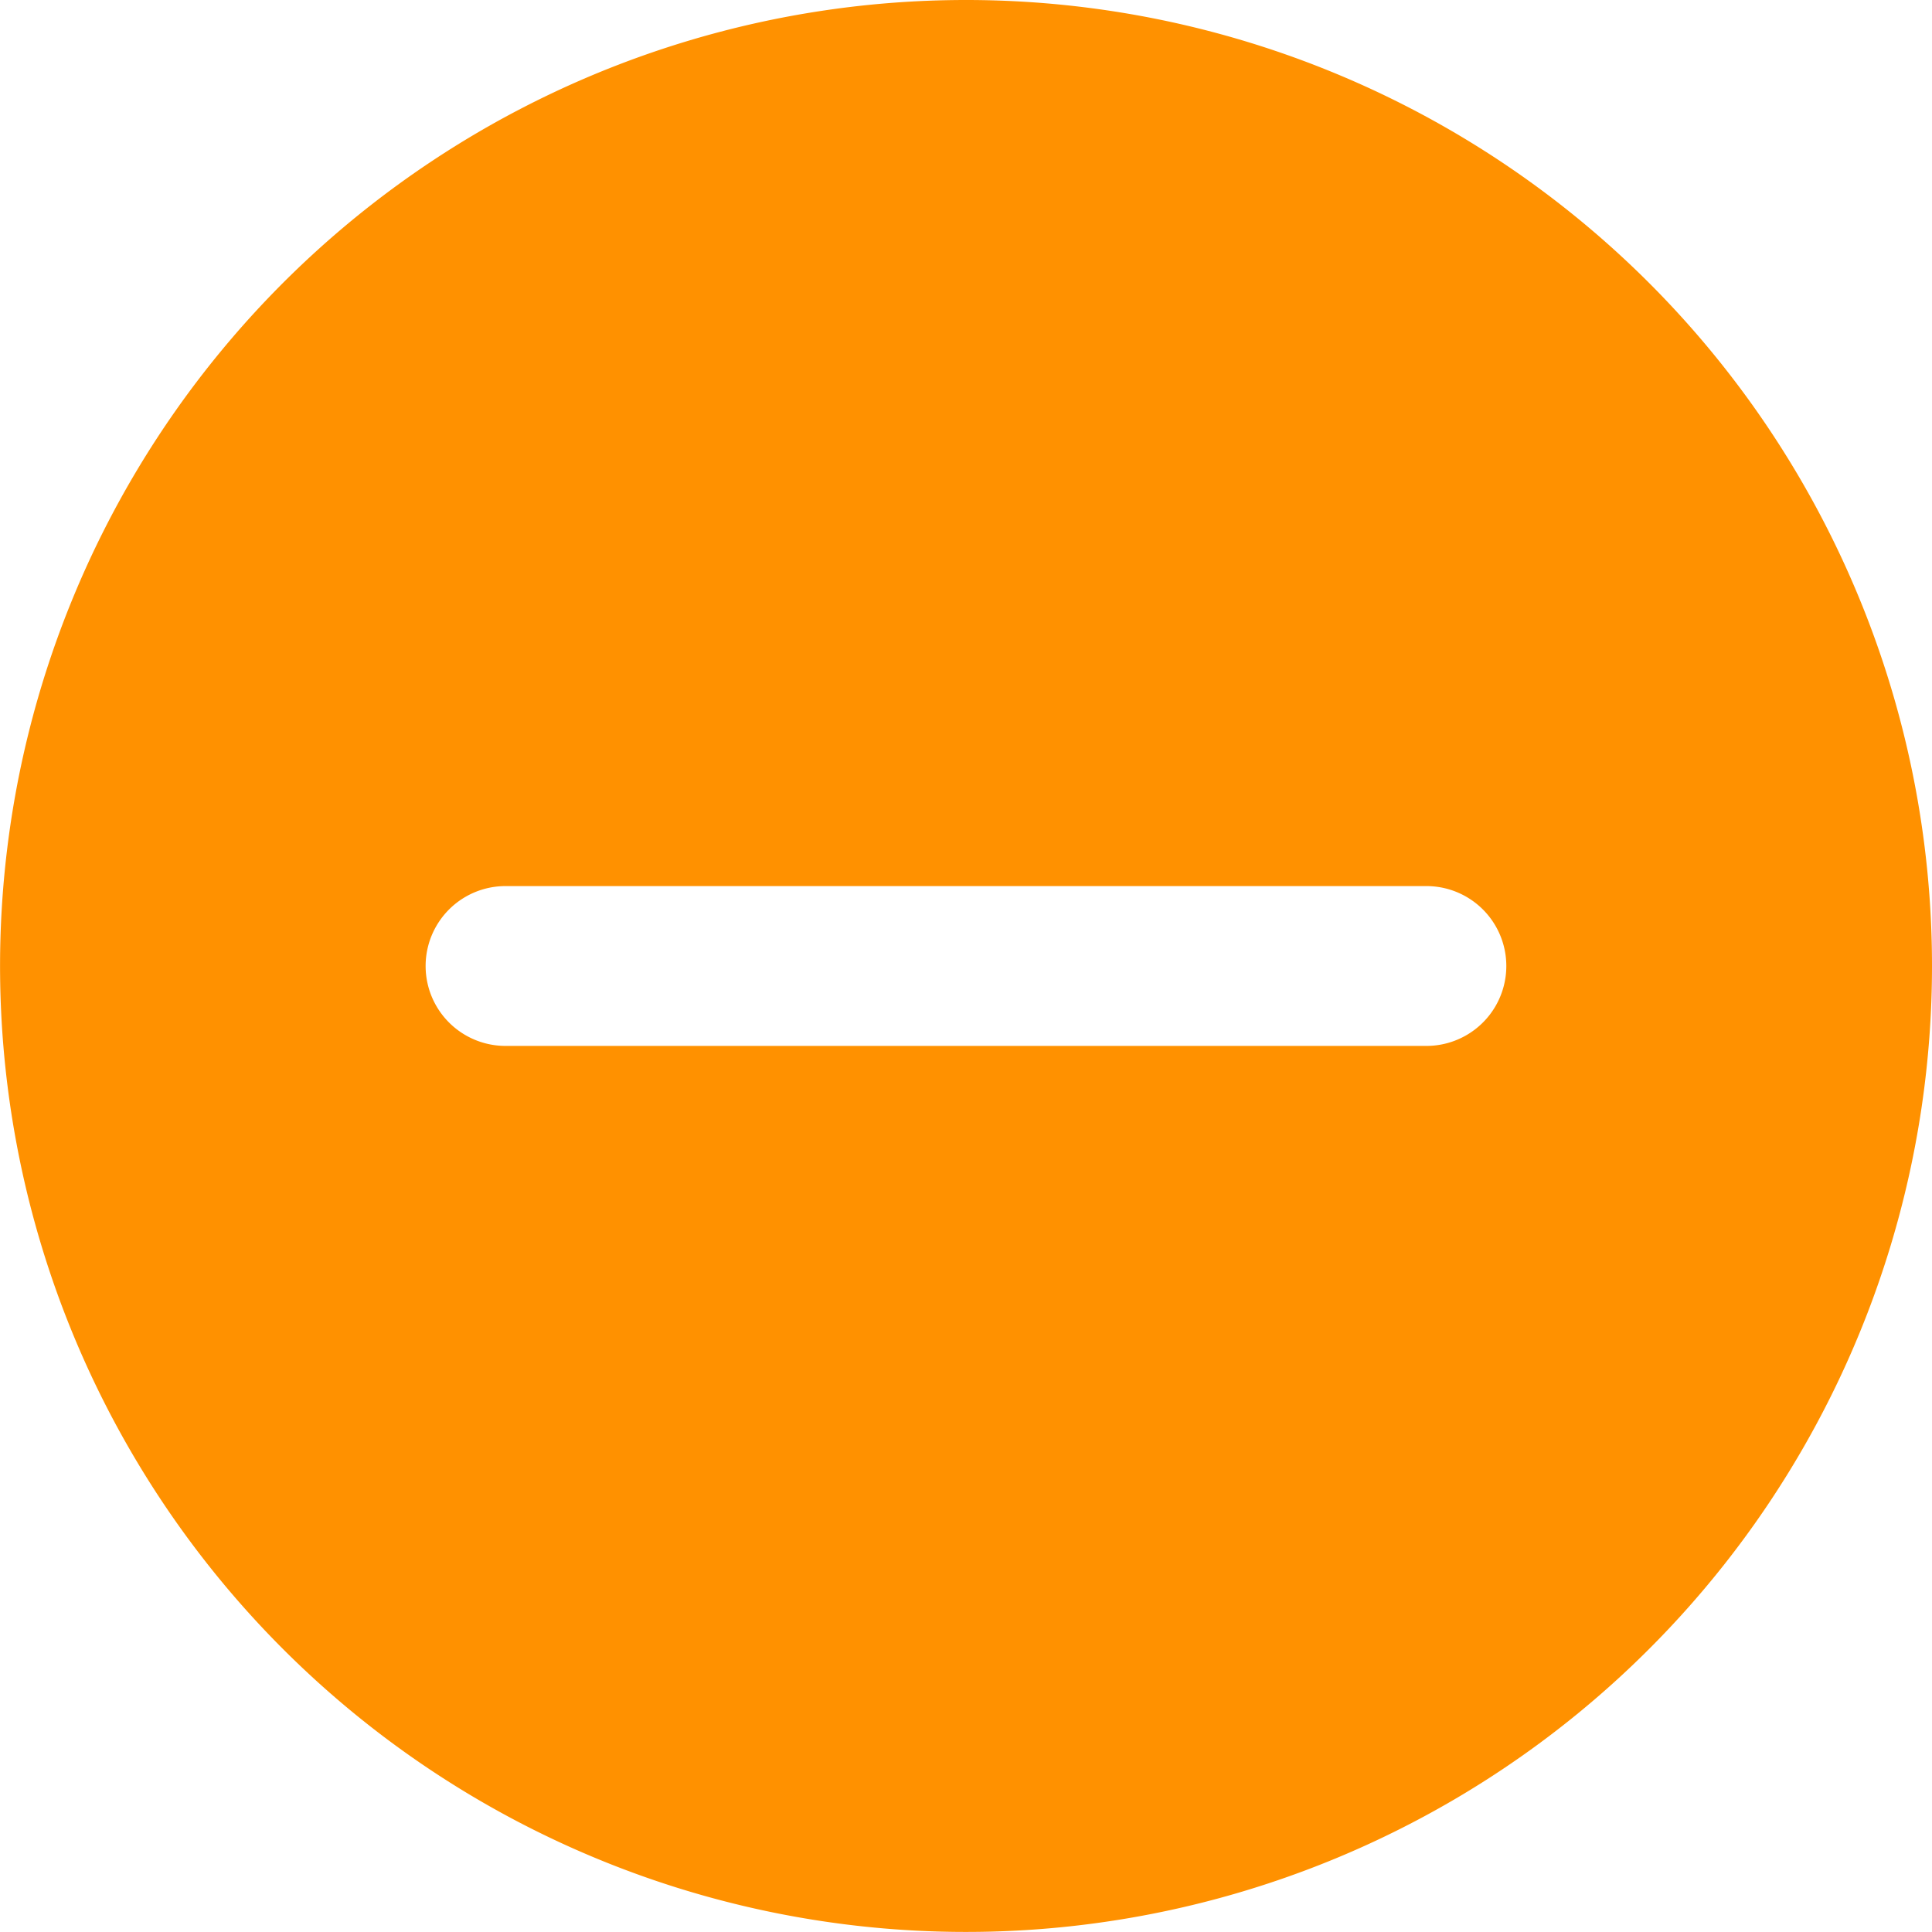 <svg xmlns="http://www.w3.org/2000/svg" xmlns:xlink="http://www.w3.org/1999/xlink" width="32.385" height="32.385" viewBox="0 0 32.385 32.385">
  <defs>
    <clipPath id="clip-path">
      <rect width="32.385" height="32.385" fill="none"/>
    </clipPath>
  </defs>
  <g id="negativo" clip-path="url(#clip-path)">
    <path id="negativo-2" data-name="negativo" d="M59.192,36A16.192,16.192,0,1,0,75.385,52.192,16.192,16.192,0,0,0,59.192,36ZM66.91,53.532H51.474a1.339,1.339,0,0,1,0-2.679H66.91a1.339,1.339,0,1,1,0,2.679Z" transform="translate(-43 -36)" fill="#ff9100"/>
  </g>
</svg>
